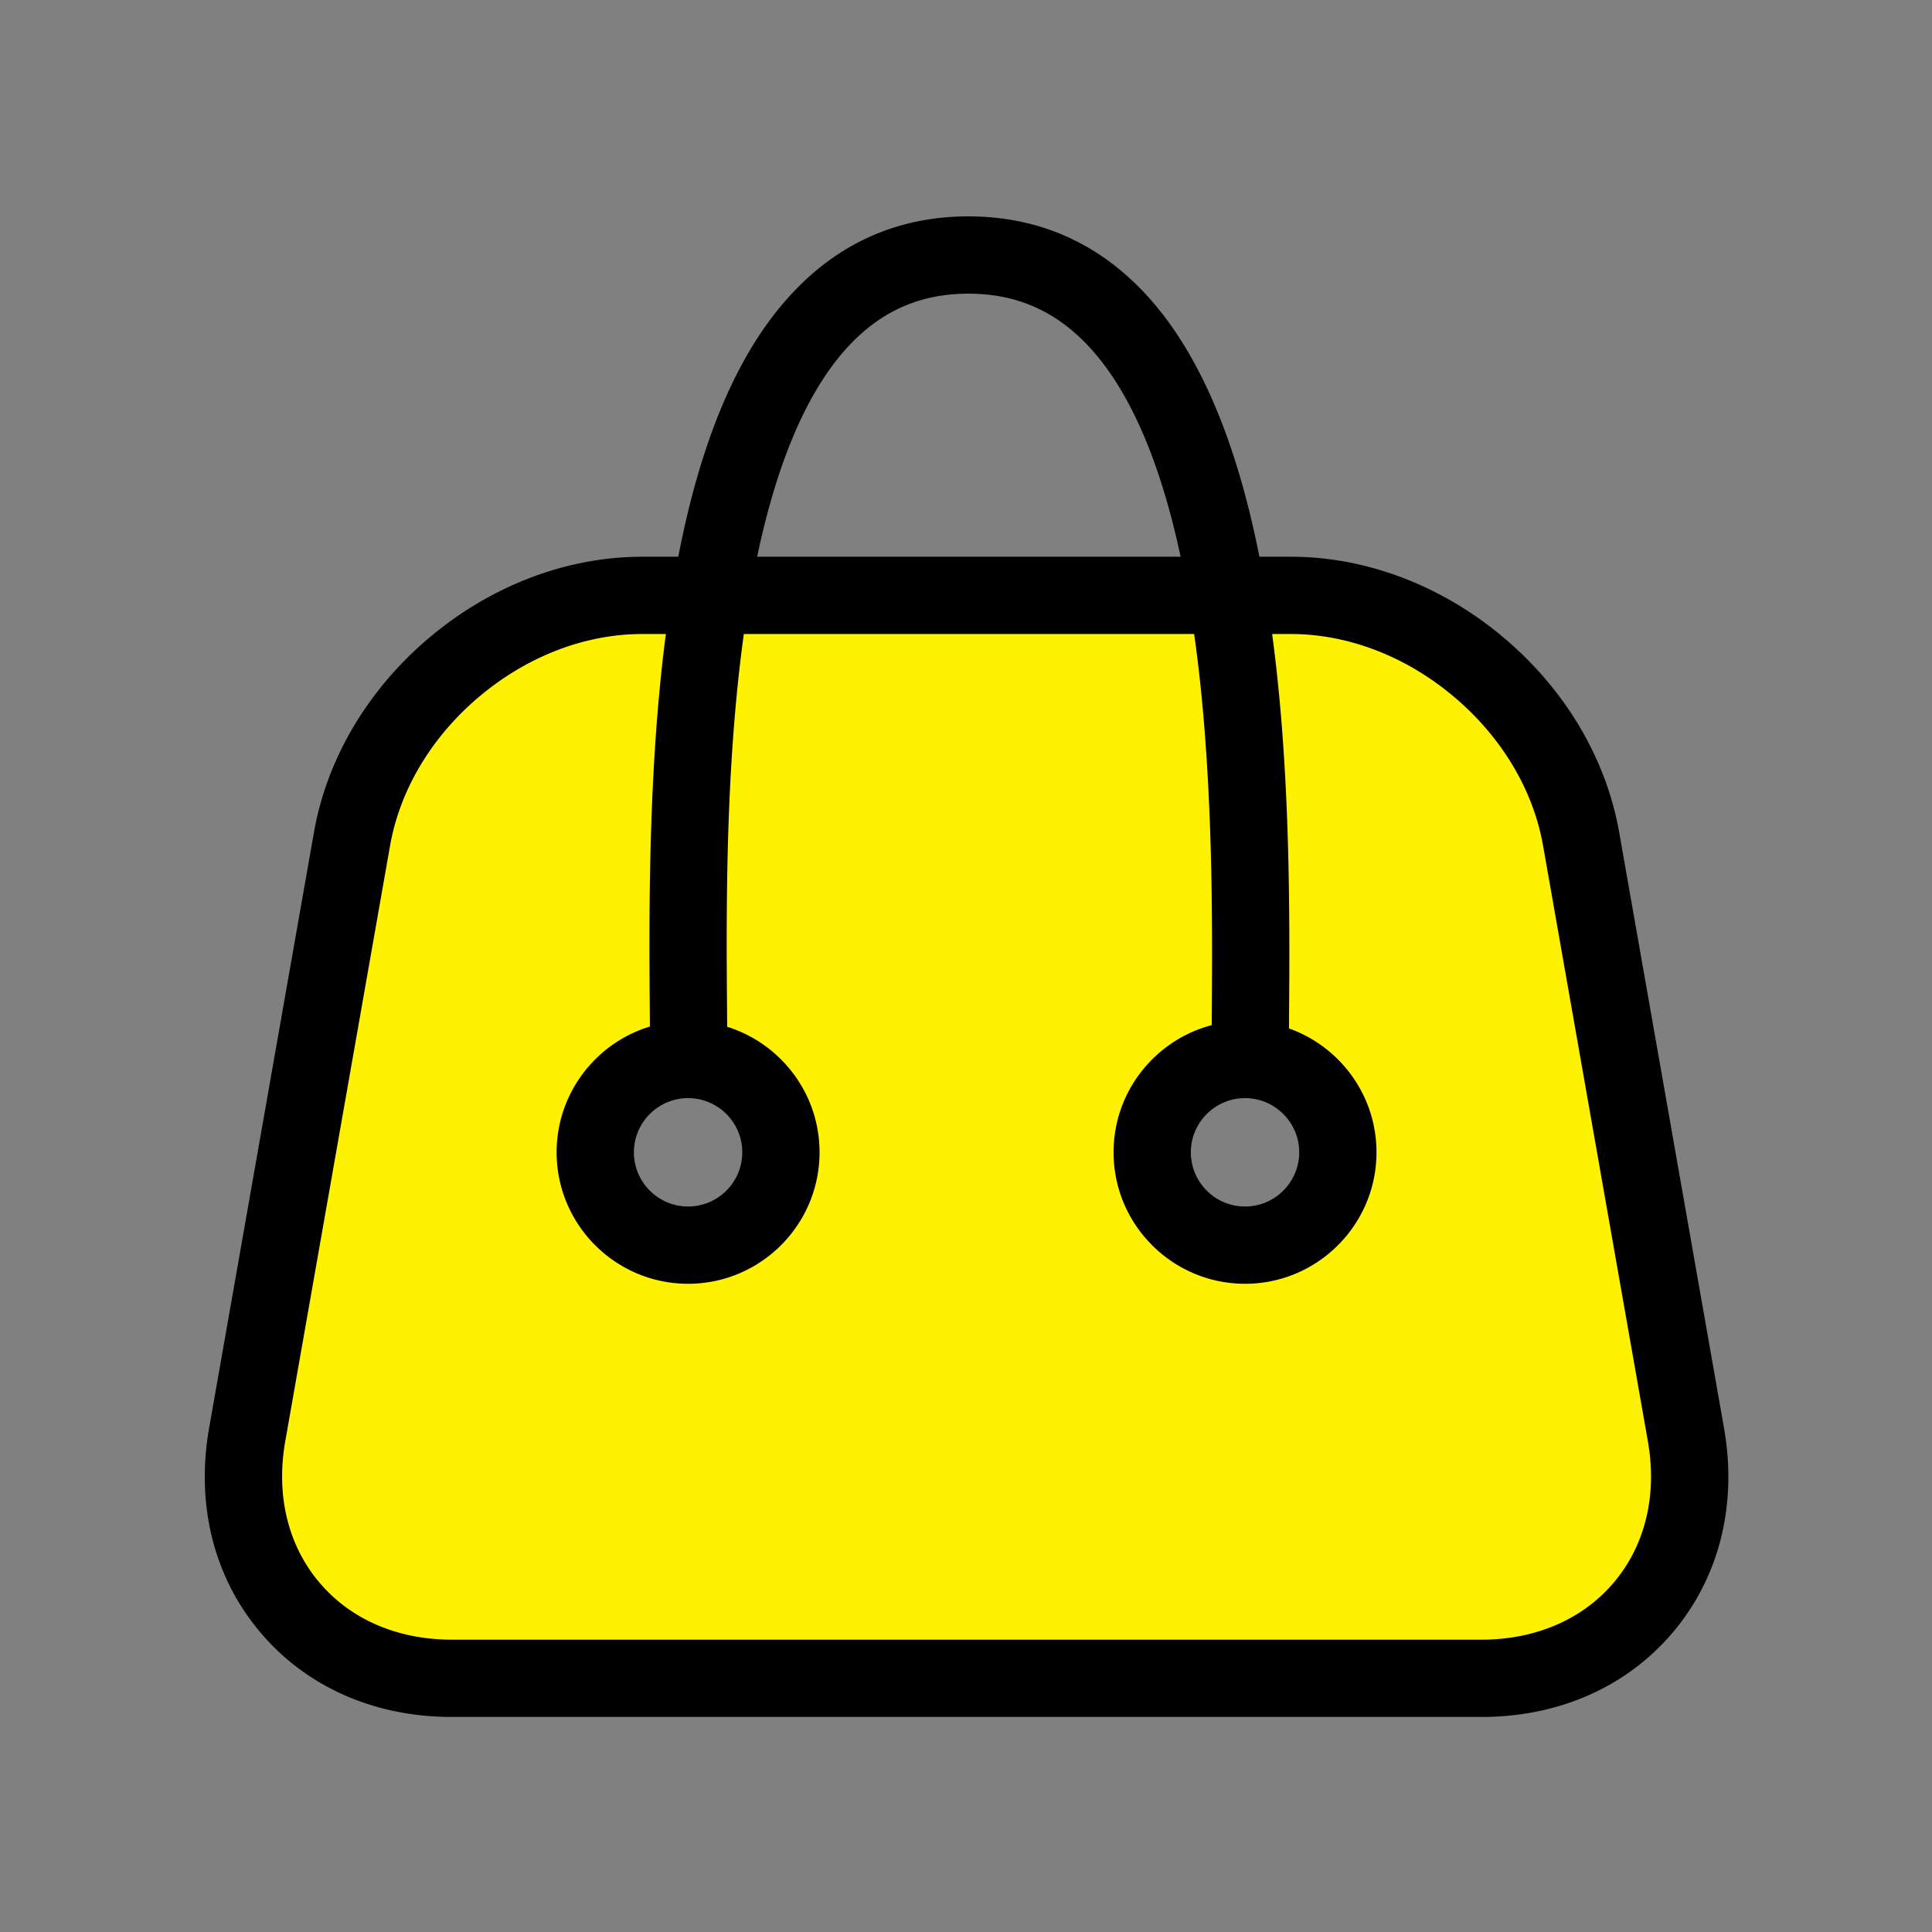 <?xml version="1.0" encoding="utf-8"?>
<svg width="800px" height="800px" viewBox="0 0 1024 1024" class="icon"  version="1.1" xmlns="http://www.w3.org/2000/svg"><rect x="0" y="0" width="1024" height="1024" fill="#808080" stroke="none"/><path d="M659.893 659.951c-27.173 0-49.199-22.026-49.199-49.198s22.026-49.199 49.199-49.199c27.171 0 49.197 22.027 49.197 49.199 0 27.171-22.026 49.198-49.197 49.198m-295.192 0c-27.171 0-49.197-22.026-49.197-49.198s22.026-49.199 49.197-49.199c27.173 0 49.199 22.027 49.199 49.199 0 27.171-22.026 49.198-49.199 49.198m528.877 100.422l-55.542-315.64c-12.536-71.242-81.435-129.17-153.852-129.17H340.415c-72.465 0-141.299 57.831-153.853 129.17l-55.542 315.64c-12.537 71.242 35.997 129.17 108.44 129.17h545.679c72.407 0 120.993-57.831 108.439-129.17" fill="#FFF200" /><path d="M659.893 582.033c15.835 0 28.718 12.883 28.718 28.718 0 15.835-12.883 28.718-28.718 28.718-15.836 0-28.719-12.882-28.719-28.718 0-15.835 12.883-28.718 28.719-28.718M393.421 610.751c0 15.835-12.883 28.718-28.718 28.718-15.835 0-28.718-12.882-28.718-28.718 0-15.835 12.883-28.718 28.718-28.718 15.835 0 28.718 12.883 28.718 28.718m462.124 227.779c-16.527 19.688-41.531 30.533-70.405 30.533H239.461c-28.859 0-53.855-10.846-70.386-30.539-16.532-19.696-22.883-46.19-17.884-74.602l55.542-315.641v0.001c5.24-29.775 22.095-57.903 47.46-79.203 25.37-21.304 55.99-33.037 86.223-33.037h12.514c-0.157 1.203-0.319 2.39-0.473 3.604-9.054 71.923-8.444 148.062-8.039 198.446l0.047 5.99c-28.581 8.691-49.441 35.285-49.441 66.67 0 38.42 31.257 69.678 69.678 69.678 38.42 0 69.678-31.258 69.678-69.678 0-31.206-20.621-57.686-48.952-66.529l-0.051-6.459c-0.419-52.242-0.994-123.79 7.72-193.002 0.371-2.943 0.759-5.842 1.157-8.719h238.675a743.823 743.823 0 0 1 1.359 10.071c8.846 69.629 8.324 144.141 7.979 193.447l-0.027 3.786c-29.9 7.836-52.026 35.083-52.026 67.407 0 38.42 31.258 69.678 69.679 69.678 38.422 0 69.678-31.258 69.678-69.678 0-30.252-19.385-56.051-46.381-65.659l0.036-5.247c0.375-53.561 0.909-130.277-8.963-203.805h9.922c30.202 0 60.818 11.745 86.209 33.072 25.381 21.32 42.241 49.435 47.474 79.167l55.543 315.641c5.001 28.428-1.342 54.924-17.865 74.609M452.064 181.043C469.018 163.955 489.039 155.648 513.273 155.648c24.29 0 44.385 8.346 61.433 25.512 22.655 22.815 39.752 61.036 51.047 113.922H401.304c11.149-52.989 28.153-91.246 50.761-114.037m461.685 575.779l-55.543-315.641c-6.898-39.199-28.728-75.933-61.468-103.433-32.759-27.515-72.731-42.668-112.554-42.668h-16.667c-11.392-57.436-30.804-109.607-63.749-142.783C578.987 127.343 548.54 114.688 513.273 114.688c-35.219 0-65.596 12.621-90.287 37.511-29.825 30.065-50.735 77.051-63.486 142.883h-19.083c-39.852 0-79.827 15.14-112.563 42.63-32.728 27.482-54.555 64.229-61.46 103.471l-55.542 315.641c-7.134 40.54 2.403 78.907 26.852 108.035 24.447 29.125 60.585 45.165 101.758 45.165h545.678c41.187 0 77.332-16.038 101.777-45.158 24.439-29.116 33.968-67.486 26.832-108.041" fill="#000000" /></svg>